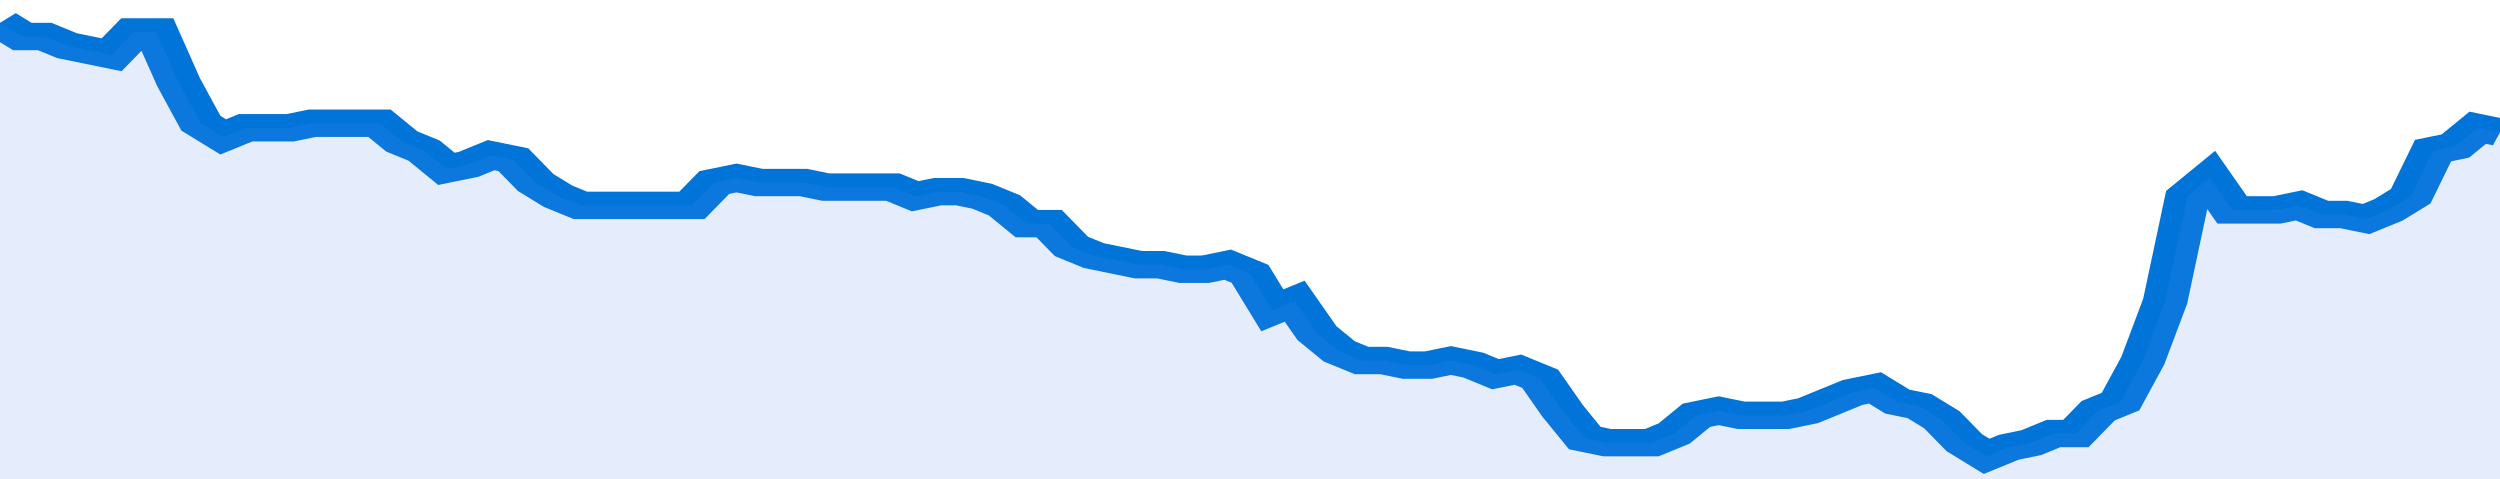 <svg xmlns="http://www.w3.org/2000/svg" viewBox="0 0 336 105" width="120" height="23" preserveAspectRatio="none">
				 <polyline fill="none" stroke="#0074d9" stroke-width="6" points="0, 5 3, 8 6, 8 9, 10 12, 11 15, 12 18, 7 21, 7 24, 18 27, 27 30, 30 33, 28 36, 28 39, 28 42, 27 45, 27 48, 27 51, 27 54, 31 57, 33 60, 37 63, 36 66, 34 69, 35 72, 40 75, 43 78, 45 81, 45 84, 45 87, 45 90, 45 93, 45 96, 40 99, 39 102, 40 105, 40 108, 40 111, 41 114, 41 117, 41 120, 41 123, 43 126, 42 129, 42 132, 43 135, 45 138, 49 141, 49 144, 54 147, 56 150, 57 153, 58 156, 58 159, 59 162, 59 165, 58 168, 60 171, 68 174, 66 177, 73 180, 77 183, 79 186, 79 189, 80 192, 80 195, 79 198, 80 201, 82 204, 81 207, 83 210, 90 213, 96 216, 97 219, 97 222, 97 225, 95 228, 91 231, 90 234, 91 237, 91 240, 91 243, 90 246, 88 249, 86 252, 85 255, 88 258, 89 261, 92 264, 97 267, 100 270, 98 273, 97 276, 95 279, 95 282, 90 285, 88 288, 79 291, 66 294, 43 297, 39 300, 46 303, 46 306, 46 309, 45 312, 47 315, 47 318, 48 321, 46 324, 43 327, 33 330, 32 333, 28 336, 29 336, 29 "> </polyline>
				 <polygon fill="#5085ec" opacity="0.15" points="0, 105 0, 5 3, 8 6, 8 9, 10 12, 11 15, 12 18, 7 21, 7 24, 18 27, 27 30, 30 33, 28 36, 28 39, 28 42, 27 45, 27 48, 27 51, 27 54, 31 57, 33 60, 37 63, 36 66, 34 69, 35 72, 40 75, 43 78, 45 81, 45 84, 45 87, 45 90, 45 93, 45 96, 40 99, 39 102, 40 105, 40 108, 40 111, 41 114, 41 117, 41 120, 41 123, 43 126, 42 129, 42 132, 43 135, 45 138, 49 141, 49 144, 54 147, 56 150, 57 153, 58 156, 58 159, 59 162, 59 165, 58 168, 60 171, 68 174, 66 177, 73 180, 77 183, 79 186, 79 189, 80 192, 80 195, 79 198, 80 201, 82 204, 81 207, 83 210, 90 213, 96 216, 97 219, 97 222, 97 225, 95 228, 91 231, 90 234, 91 237, 91 240, 91 243, 90 246, 88 249, 86 252, 85 255, 88 258, 89 261, 92 264, 97 267, 100 270, 98 273, 97 276, 95 279, 95 282, 90 285, 88 288, 79 291, 66 294, 43 297, 39 300, 46 303, 46 306, 46 309, 45 312, 47 315, 47 318, 48 321, 46 324, 43 327, 33 330, 32 333, 28 336, 29 336, 105 "></polygon>
			</svg>